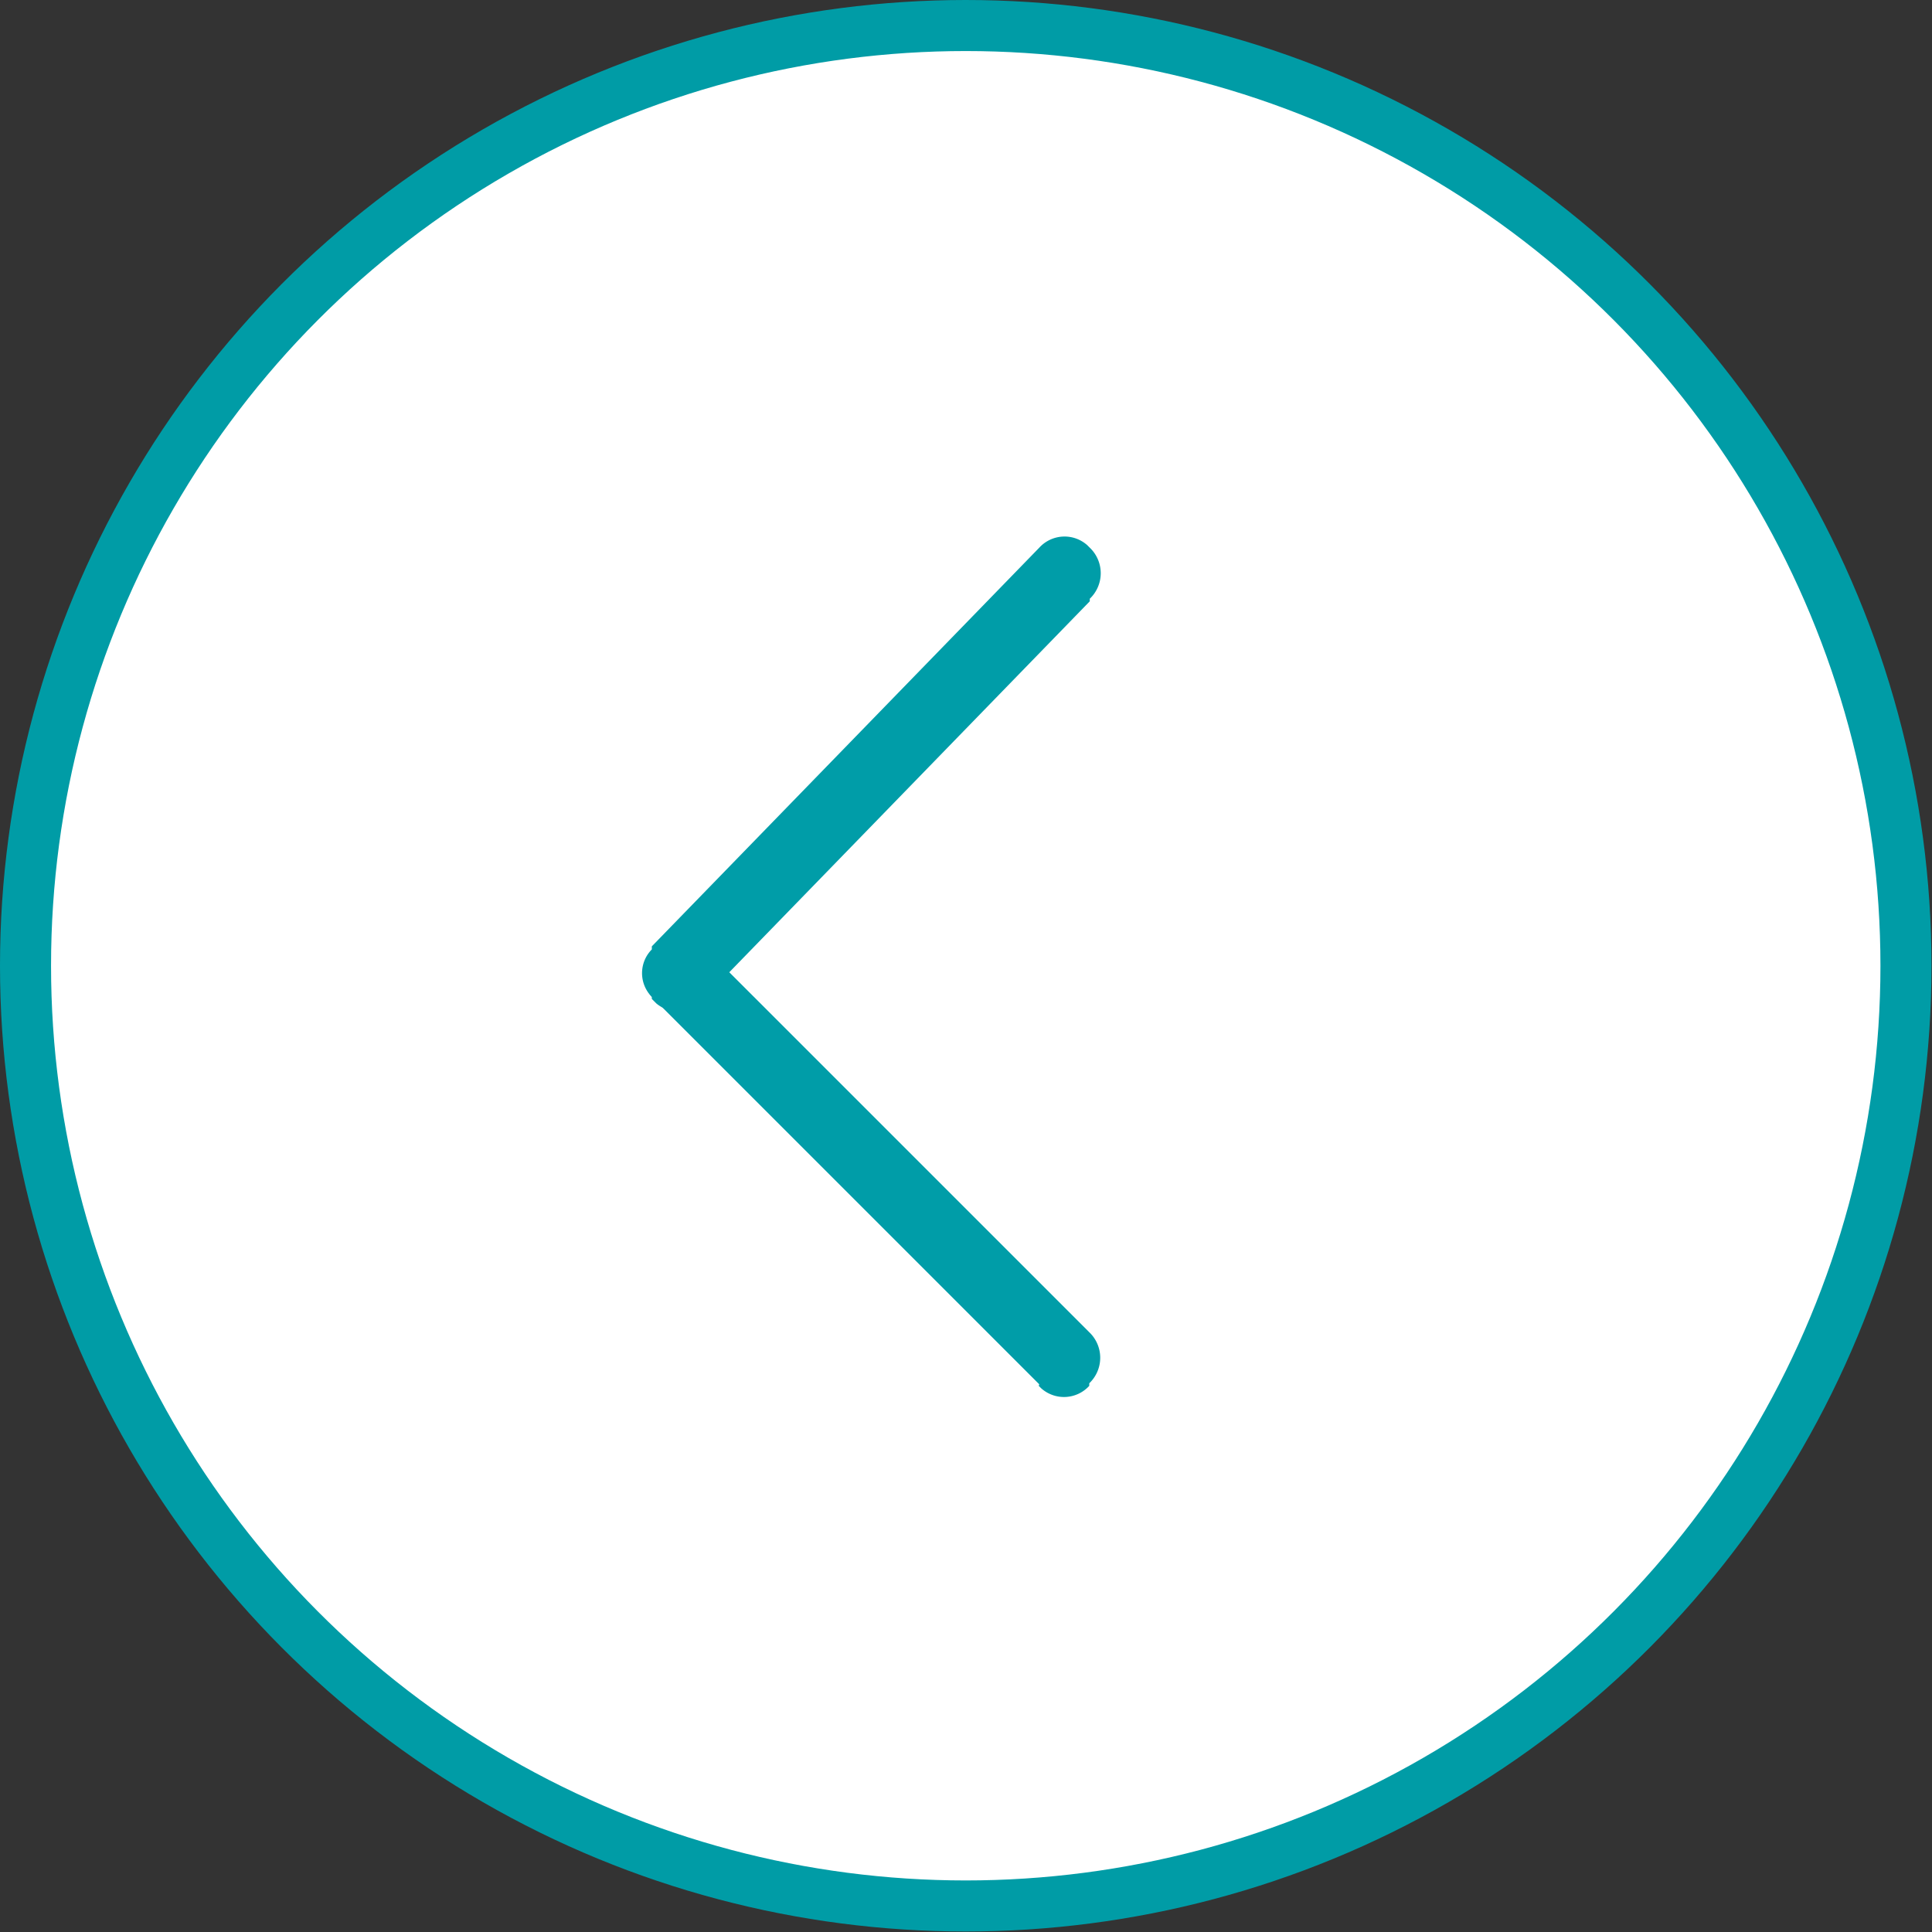<svg id="Capa_1" data-name="Capa 1" xmlns="http://www.w3.org/2000/svg" xmlns:xlink="http://www.w3.org/1999/xlink" viewBox="0 0 37.85 37.85"><rect x="0" y="0" width="37.85" height="37.85" fill="#333333" stroke="none"/><defs><style>.cls-1{fill:none;}.cls-2{clip-path:url(#clip-path);}.cls-3,.cls-4{fill:#fff;}.cls-4{stroke:#009ca6;stroke-miterlimit:10;}.cls-5{clip-path:url(#clip-path-2);}.cls-6{fill:#009da8;}</style><clipPath id="clip-path" transform="translate(0)"><rect class="cls-1" width="37.85" height="37.85"/></clipPath><clipPath id="clip-path-2" transform="translate(0)"><rect class="cls-1" x="11.85" y="9.81" width="10.43" height="18.24"/></clipPath></defs><g class="cls-2"><path class="cls-3" d="M18.93,37.35A18.43,18.43,0,1,0,.5,18.92,18.43,18.43,0,0,0,18.93,37.35" transform="translate(0)"/><circle class="cls-4" cx="18.92" cy="18.92" r="18.42"/></g><g class="cls-5"><path class="cls-6" d="M20.36,27.12l-7.59-7.59a.71.71,0,0,1,1-1l7.57,7.57a.69.69,0,0,1,0,1l0,.05a.67.67,0,0,1-.94.05l-.05-.05" transform="translate(0)"/><path class="cls-6" d="M12.77,19.53a.66.66,0,0,1,0-.93l0-.06,7.59-7.81a.67.67,0,0,1,.94-.05s0,0,.05.05a.69.69,0,0,1,0,1l0,.05-7.57,7.79a.65.65,0,0,1-.92.09l-.09-.09" transform="translate(0)"/></g></svg>